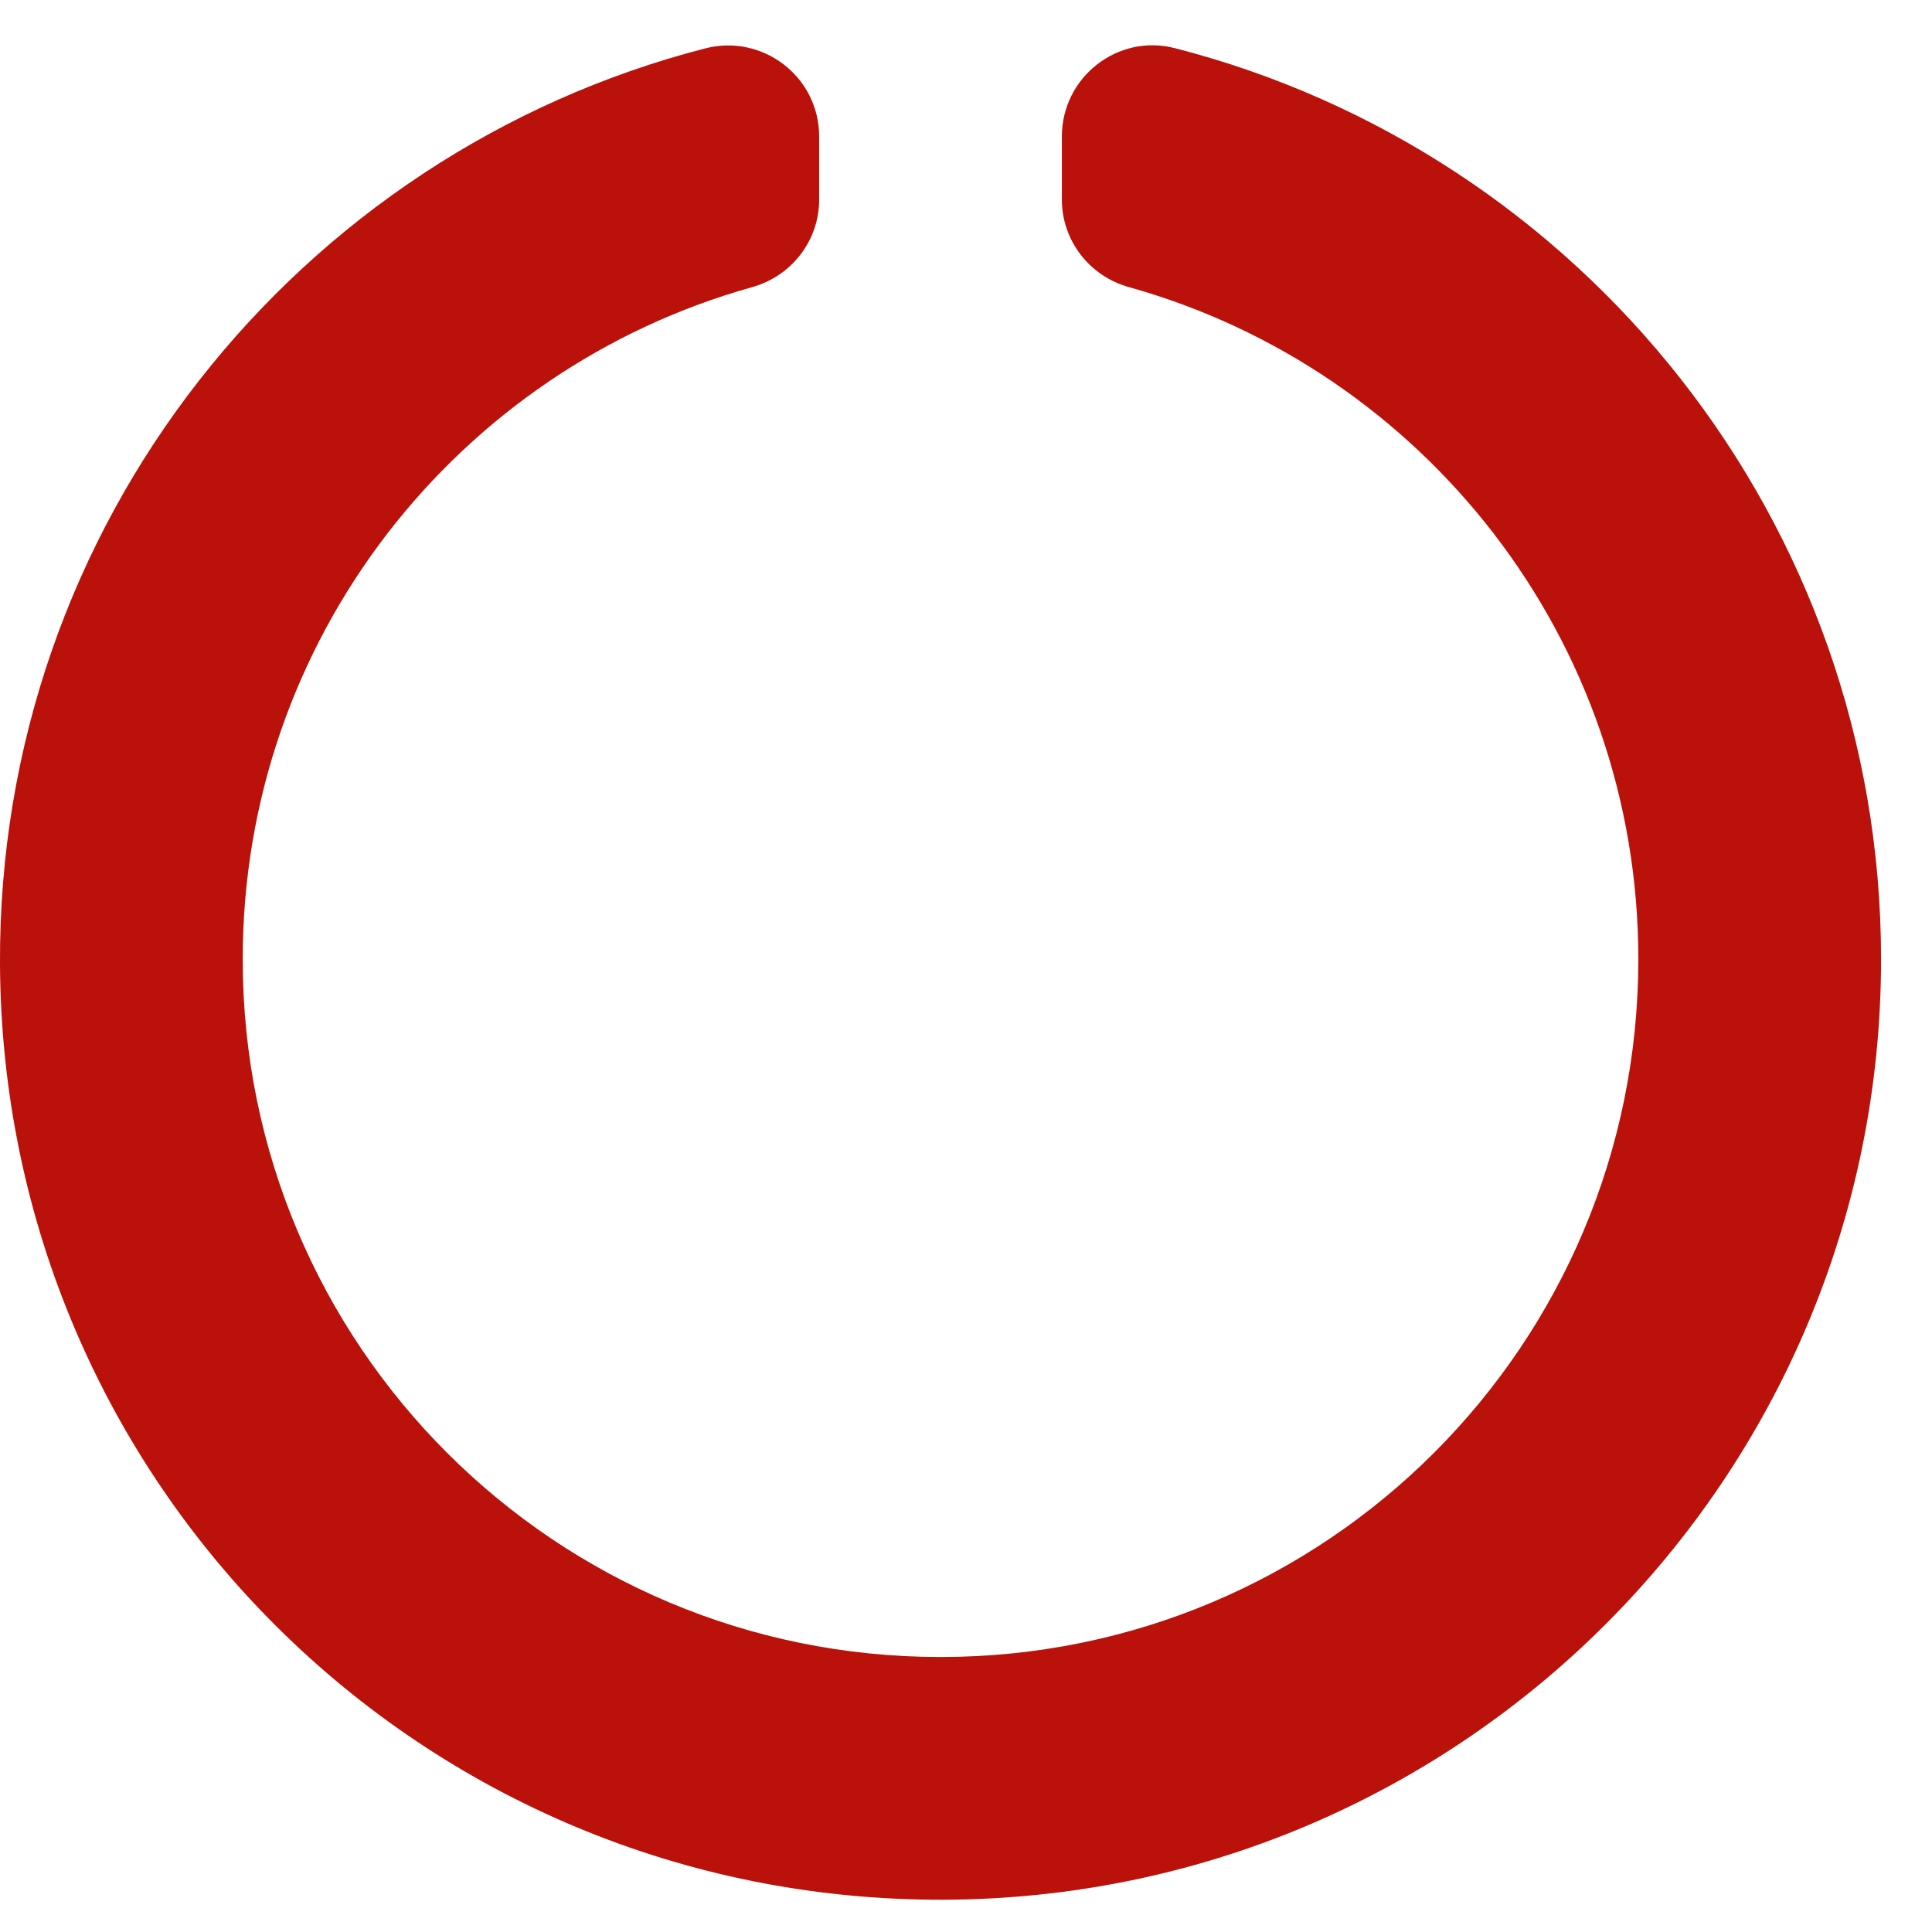 <?xml version="1.0" encoding="UTF-8"?>
<svg xmlns="http://www.w3.org/2000/svg" width="27" height="27" viewBox="0 0 27 27" fill="none">
  <path d="M14.84 1.907V2.79C14.84 3.363 15.226 3.859 15.778 4.013C19.886 5.16 22.896 8.928 22.896 13.405C22.896 18.795 18.535 23.157 13.144 23.157C7.755 23.157 3.392 18.796 3.392 13.405C3.392 8.928 6.402 5.16 10.511 4.013C11.062 3.859 11.448 3.363 11.448 2.79V1.908C11.448 1.075 10.662 0.469 9.856 0.676C4.166 2.142 -0.032 7.321 0 13.476C0.038 20.74 5.909 26.565 13.172 26.549C20.419 26.534 26.288 20.655 26.288 13.405C26.288 7.277 22.094 2.128 16.419 0.673C15.618 0.467 14.84 1.08 14.84 1.907Z" fill="#BA110A"></path>
</svg>
